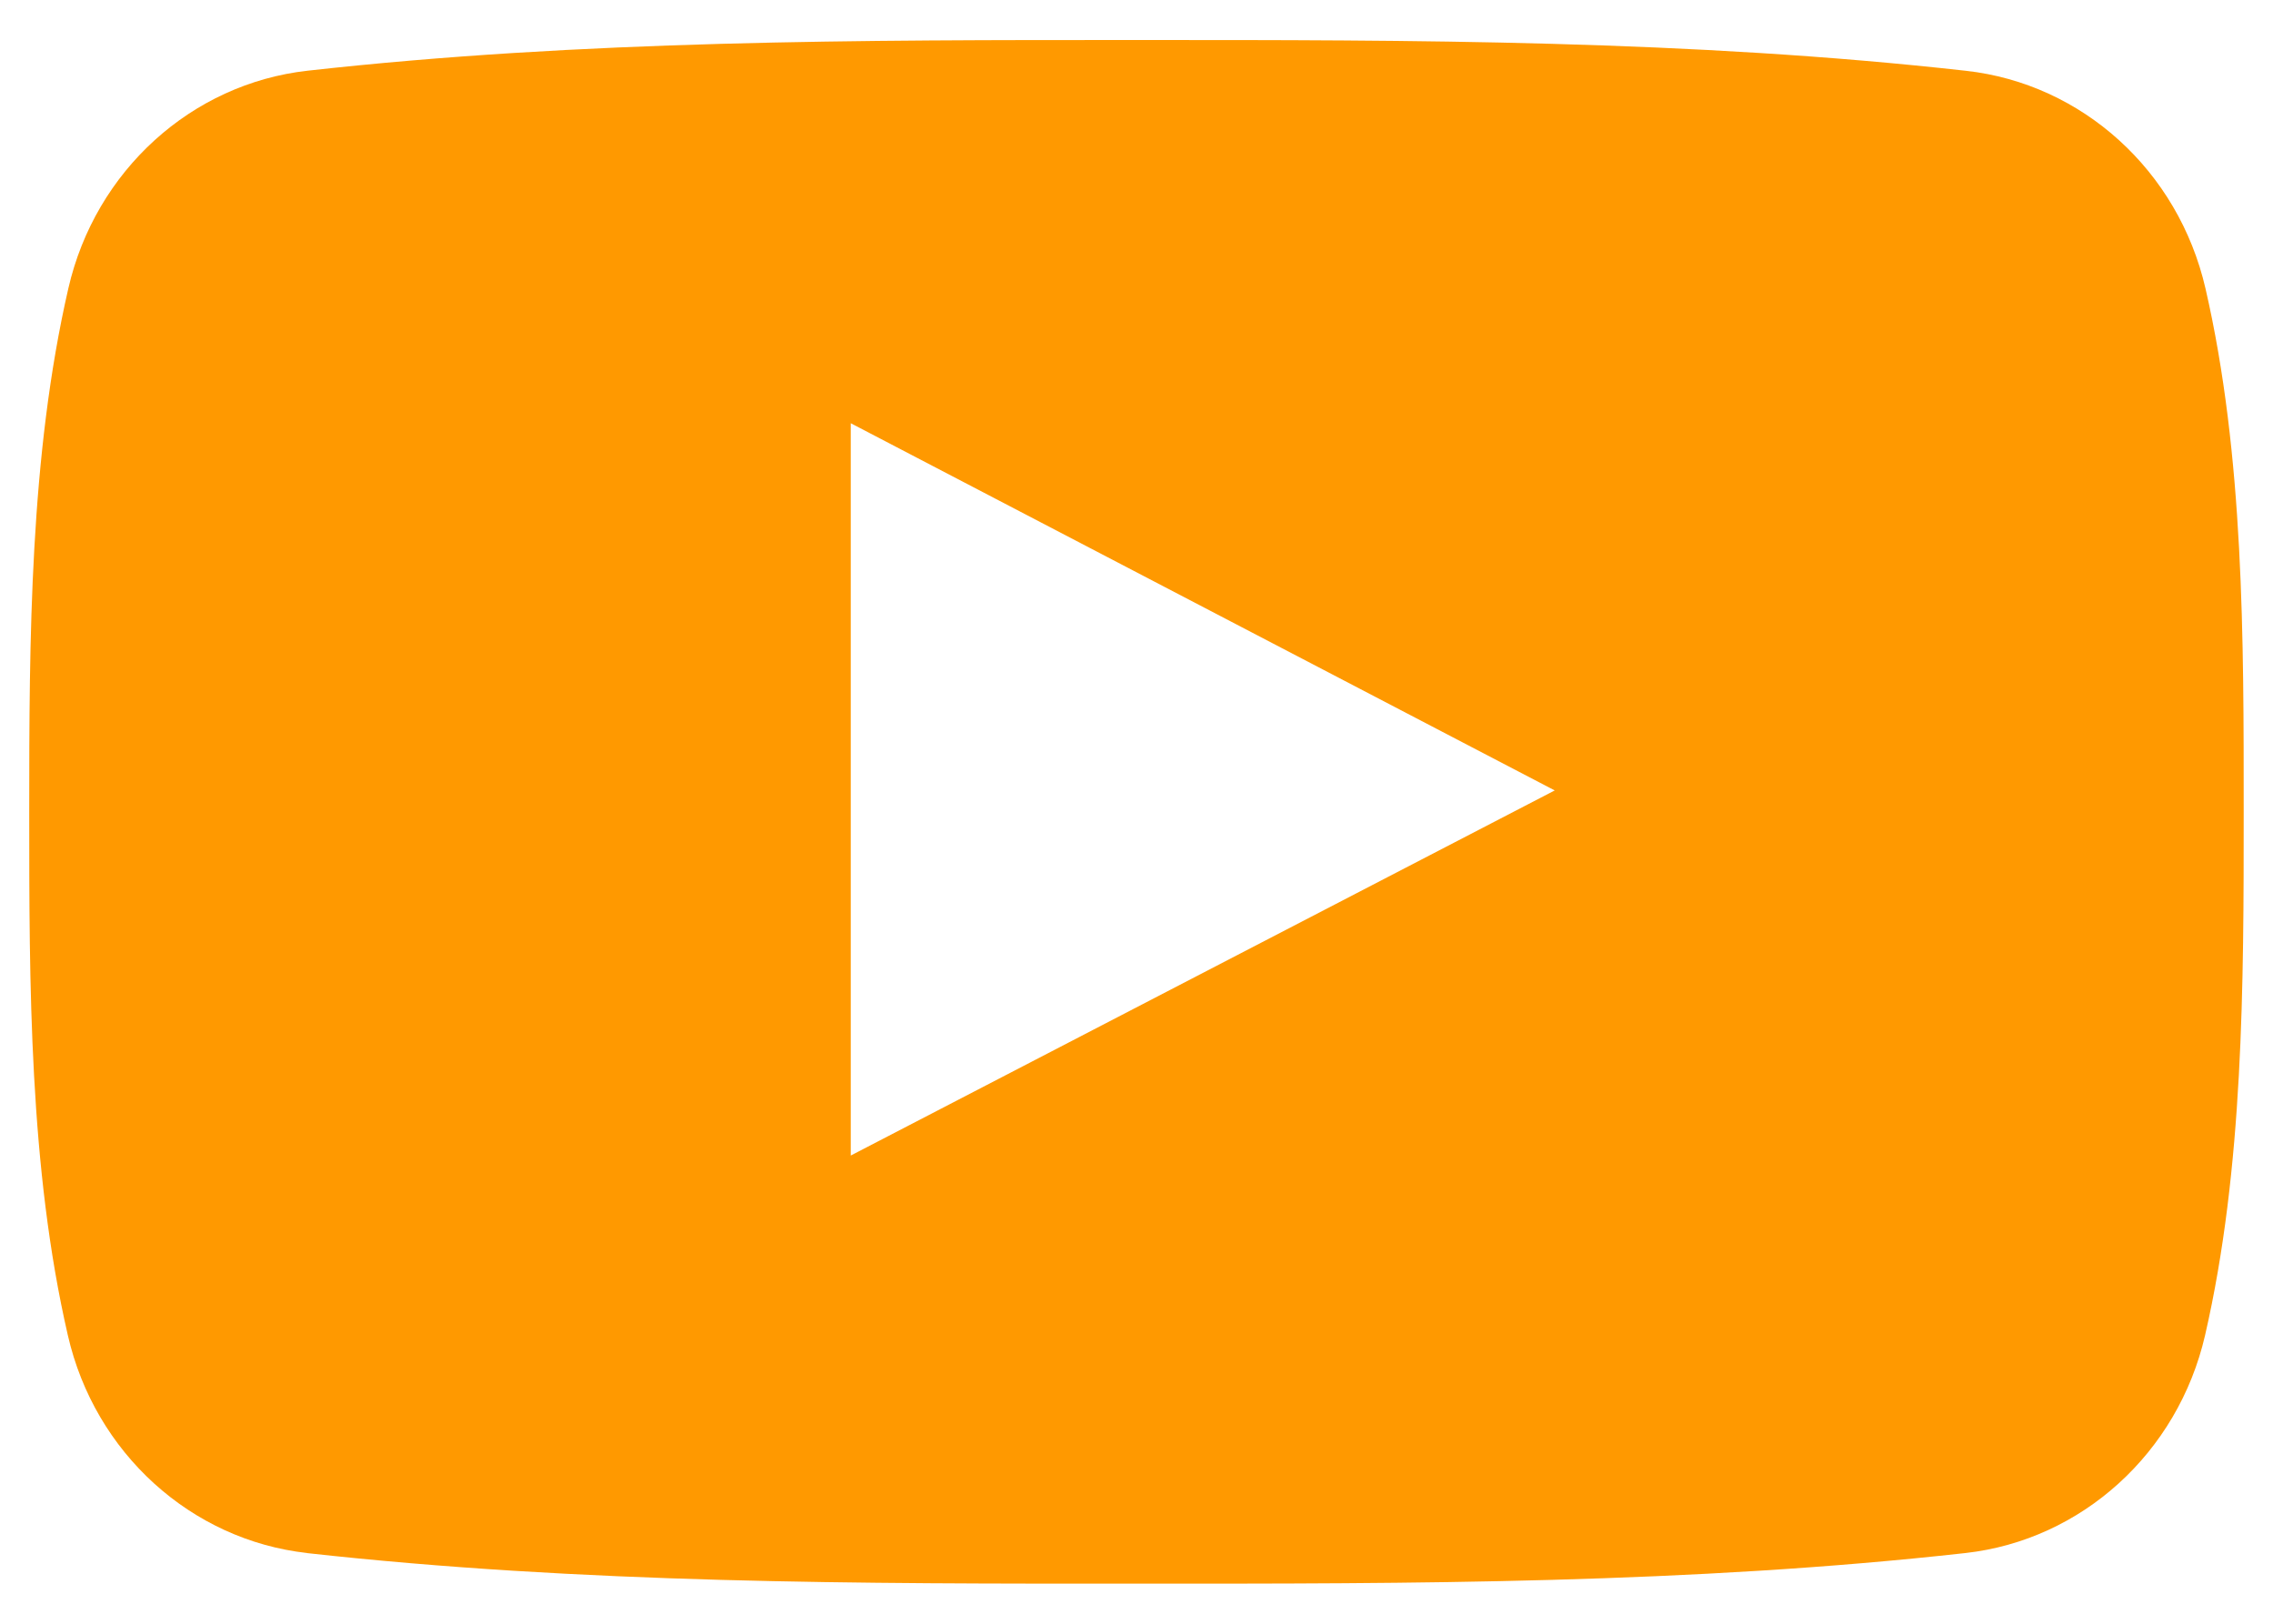 <svg width="28" height="20" fill="none" xmlns="http://www.w3.org/2000/svg"><path d="M3.784 19.13c3.383.376 6.806.378 10.215.376 3.41.002 6.833 0 10.214-.377 1.428-.16 2.615-1.23 2.95-2.681.475-2.065.476-4.322.476-6.449 0-2.126.005-4.382-.471-6.447-.335-1.452-1.52-2.521-2.95-2.68-3.382-.379-6.805-.38-10.214-.379-3.408-.001-6.833 0-10.216.378-1.427.16-2.613 1.23-2.946 2.681C.367 5.617.36 7.872.36 10c0 2.127 0 4.383.476 6.448.332 1.45 1.519 2.521 2.947 2.681zM10.48 5.213l8.672 4.523-8.672 4.497v-9.02z" fill="#F90"/></svg>